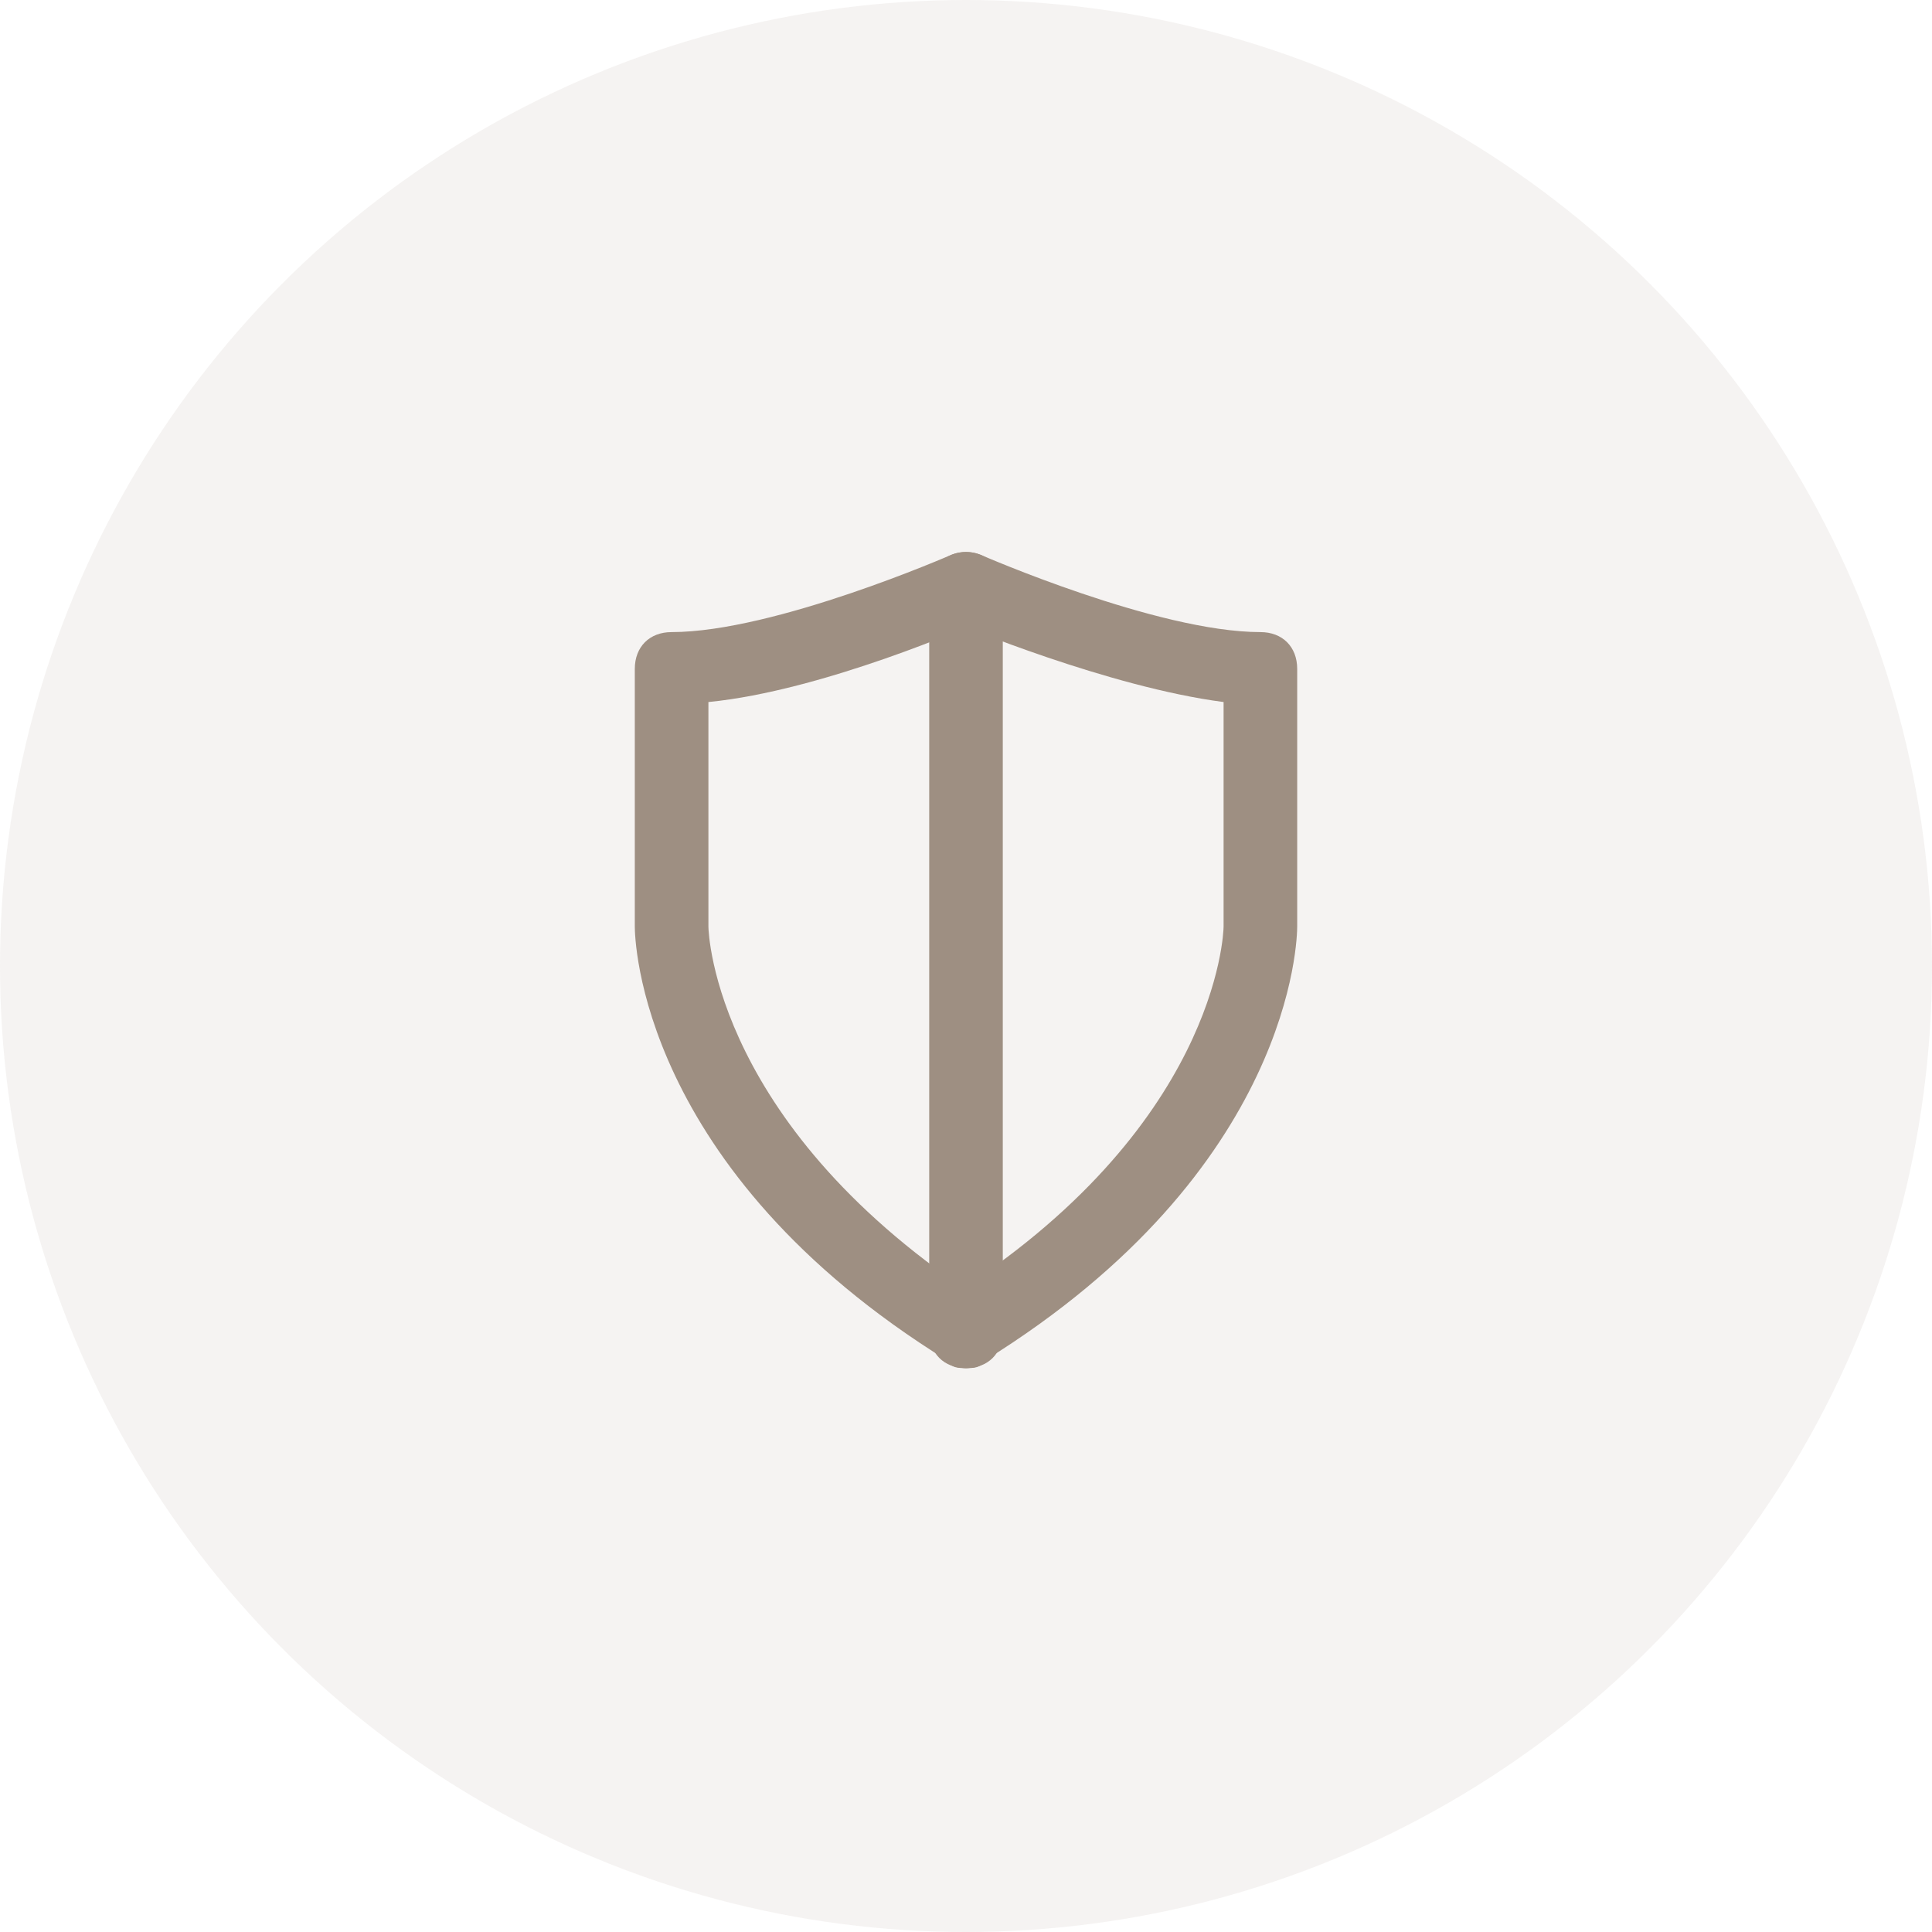 <svg width="70" height="70" viewBox="0 0 70 70" fill="none" xmlns="http://www.w3.org/2000/svg">
<circle opacity="0.1" cx="35" cy="35" r="35" fill="#968B7D"/>
<g opacity="0.5">
<path d="M35 49.569C34.733 49.569 34.467 49.569 34.333 49.302C23.133 42.369 23 33.969 23 33.569V24.235C23 23.436 23.533 22.902 24.333 22.902C28.067 22.902 34.467 20.102 34.467 20.102C35.133 19.835 35.933 20.102 36.2 20.769C36.467 21.436 36.2 22.235 35.533 22.502C35.267 22.636 29.8 25.035 25.667 25.436V33.569C25.667 33.836 25.933 40.902 35.667 47.169C36.333 47.569 36.467 48.369 36.067 49.035C35.933 49.302 35.4 49.569 35 49.569Z" fill="#482B12"/>
<path d="M35 49.569C34.6 49.569 34.067 49.302 33.933 48.902C33.533 48.236 33.667 47.435 34.333 47.035C44.067 40.902 44.333 33.836 44.333 33.569V25.436C40.2 24.902 34.733 22.636 34.467 22.502C33.8 22.235 33.533 21.436 33.8 20.769C34.067 20.102 34.867 19.835 35.533 20.102C35.533 20.102 41.933 22.902 45.667 22.902C46.467 22.902 47 23.436 47 24.235V33.569C47 33.969 46.867 42.369 35.667 49.302C35.533 49.569 35.267 49.569 35 49.569Z" fill="#482B12"/>
<path d="M35 49.569C34.2 49.569 33.667 49.035 33.667 48.235V21.569C33.667 20.769 34.2 20.235 35 20.235C35.8 20.235 36.333 20.769 36.333 21.569V48.235C36.333 49.035 35.8 49.569 35 49.569Z" fill="#482B12"/>
</g>
</svg>
